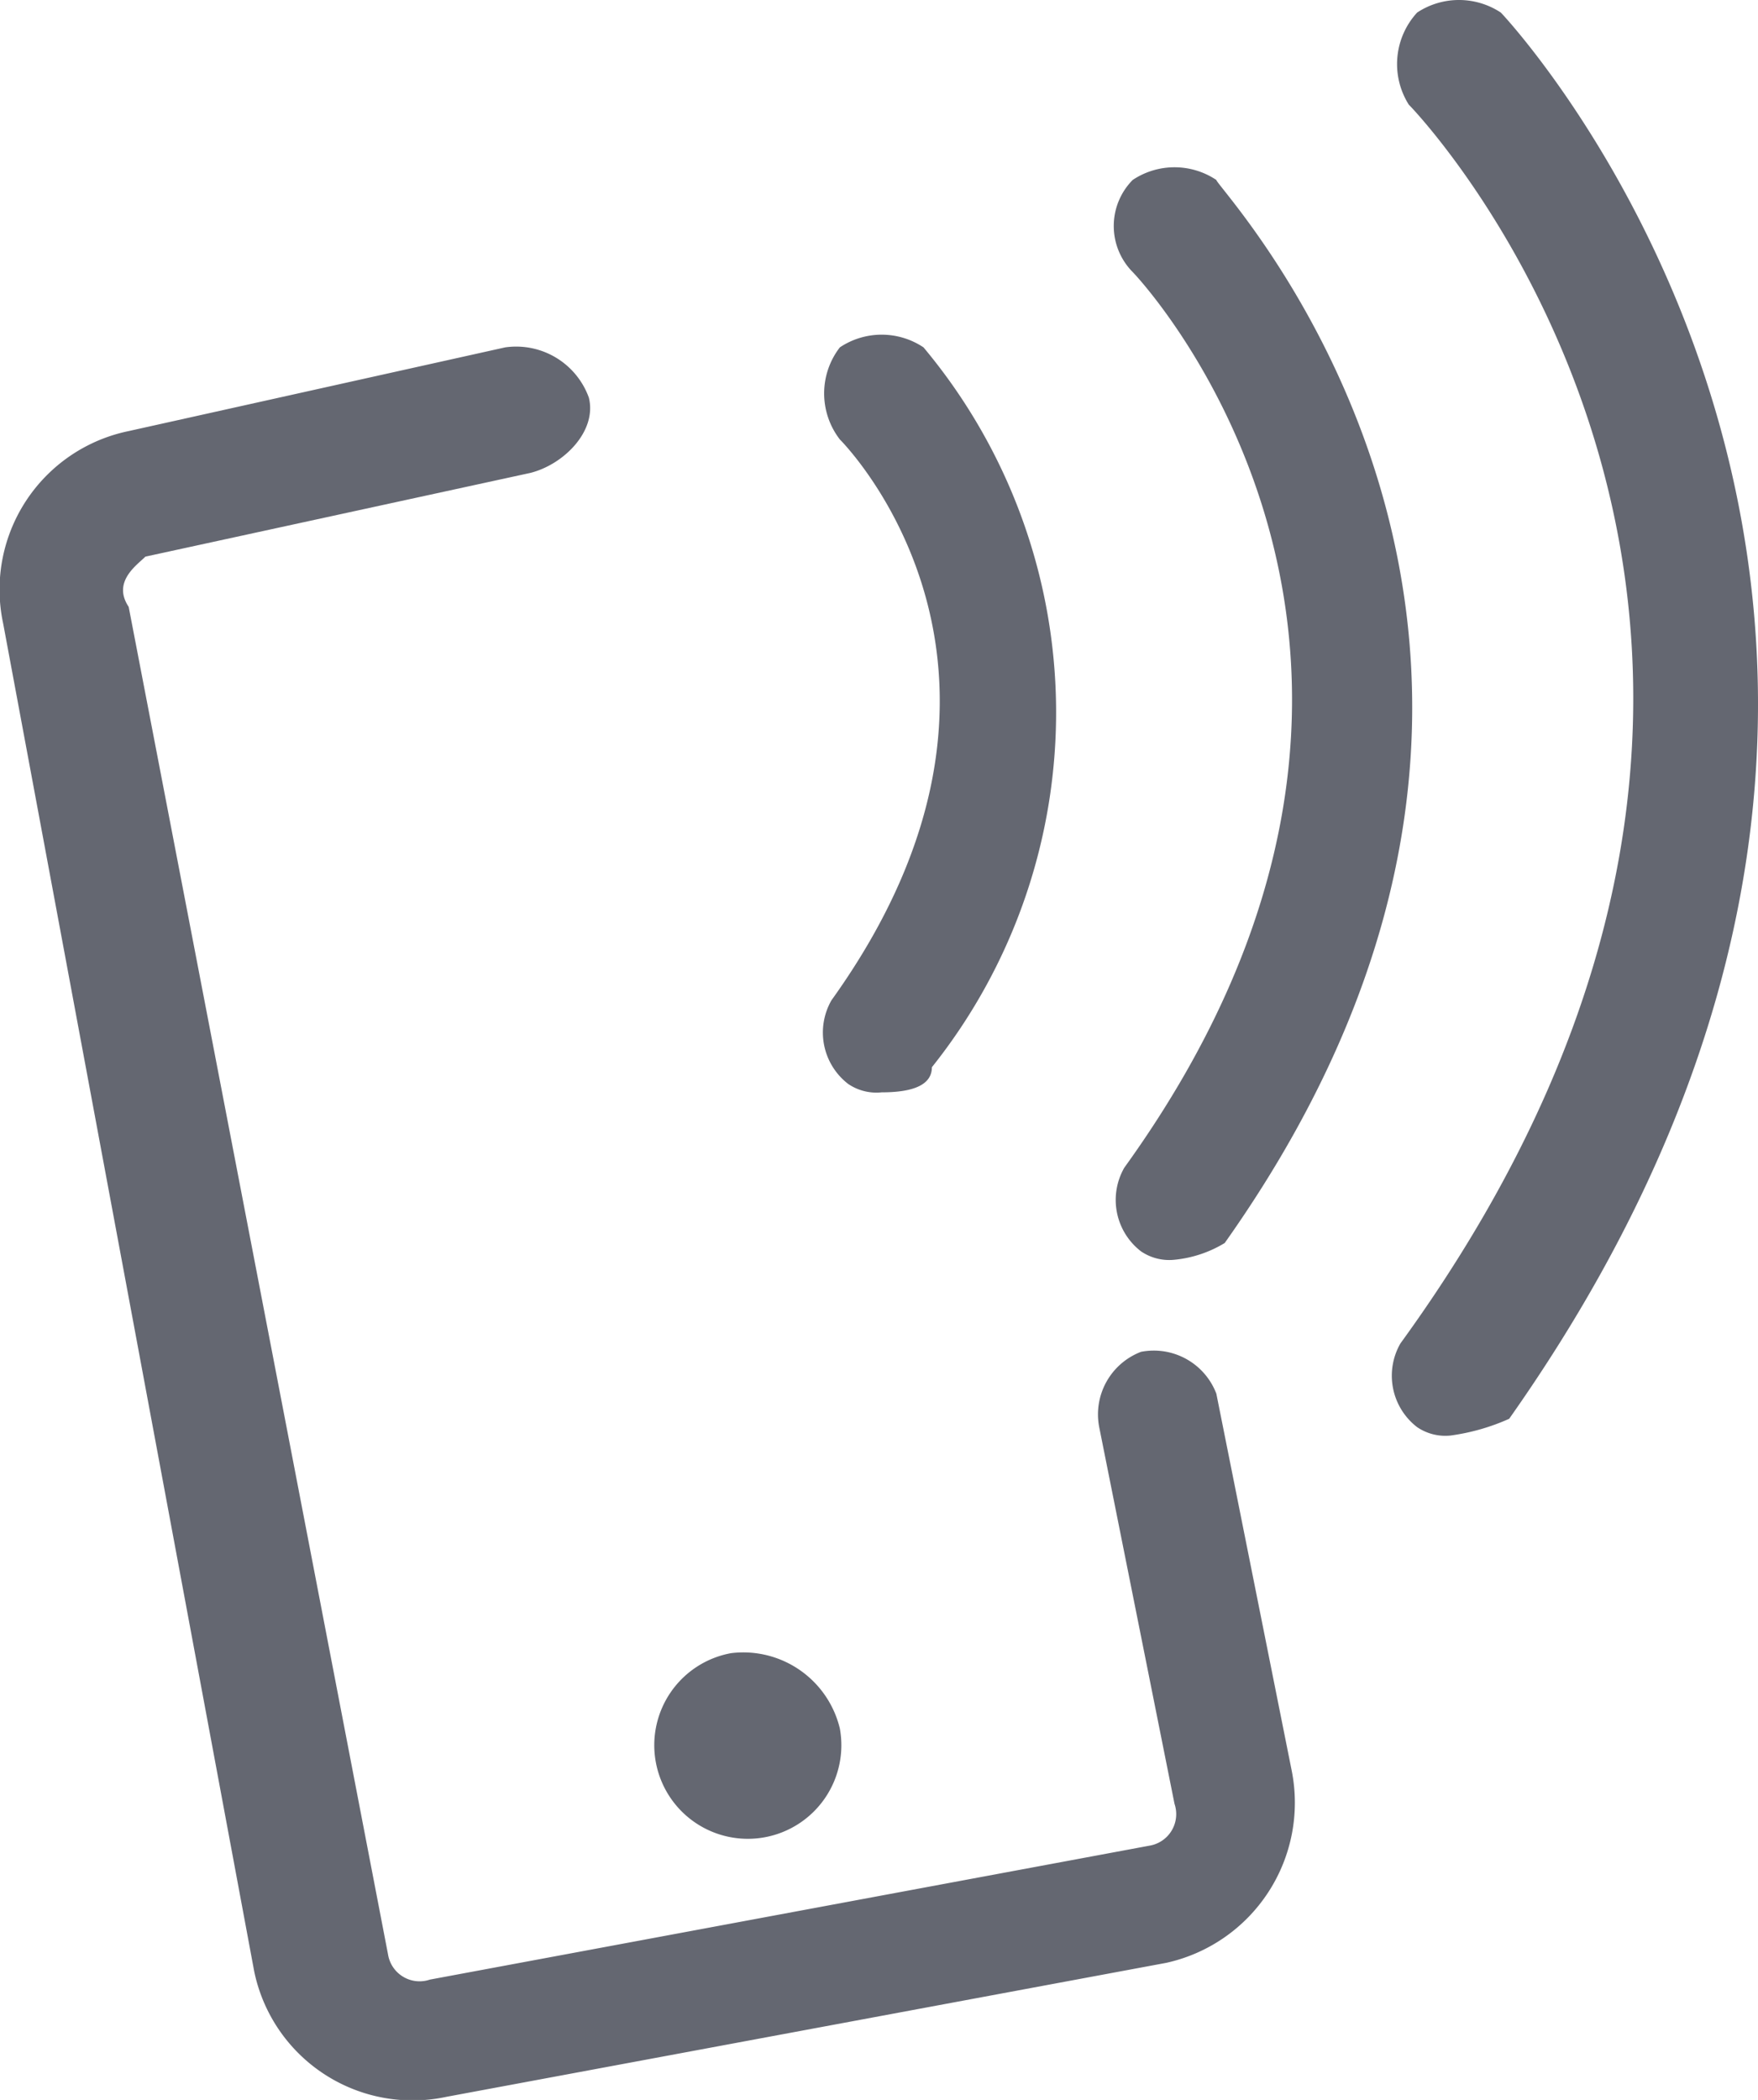<svg id="Group_44" data-name="Group 44" xmlns="http://www.w3.org/2000/svg" xmlns:xlink="http://www.w3.org/1999/xlink" width="21.012" height="25.088" viewBox="0 0 21.012 25.088">
  <defs>
    <clipPath id="clip-path">
      <rect id="Rectangle_86" data-name="Rectangle 86" width="21.012" height="25.088" transform="translate(0 0)" fill="none"/>
    </clipPath>
  </defs>
  <g id="Group_43" data-name="Group 43" clip-path="url(#clip-path)">
    <path id="Path_119" data-name="Path 119" d="M13.938,23.45l-8.6,1.6a1.933,1.933,0,0,1-2.3-1.5l-3-16.1a1.933,1.933,0,0,1,1.5-2.3l4.5-1a.924.924,0,0,1,1,.6c.1.4-.3.8-.7.9l-4.6,1c-.1.1-.4.3-.2.6l3.1,16.1a.382.382,0,0,0,.5.3l8.6-1.6a.382.382,0,0,0,.3-.5l-.9-4.5a.8.8,0,0,1,.5-.9.8.8,0,0,1,.9.5l.9,4.5a1.959,1.959,0,0,1-1.5,2.3" fill="#646771"/>
    <path id="Path_120" data-name="Path 120" d="M10.038,20.65a1.118,1.118,0,1,1-1.3-.9,1.187,1.187,0,0,1,1.3.9" fill="#646771"/>
    <path id="Path_121" data-name="Path 121" d="M10.538,13.05a.6.6,0,0,1-.4-.1.775.775,0,0,1-.2-1c2.8-3.9.2-6.6.1-6.7a.9.9,0,0,1,0-1.1.9.9,0,0,1,1,0,6.793,6.793,0,0,1,.1,8.6q0,.3-.6.3" fill="#646771"/>
    <path id="Path_122" data-name="Path 122" d="M14.038,15.05a.6.6,0,0,1-.4-.1.775.775,0,0,1-.2-1c4.4-6.1.2-10.6.1-10.7a.782.782,0,0,1,0-1.1.9.9,0,0,1,1,0c0,.1,5.2,5.5.1,12.7a1.421,1.421,0,0,1-.6.2" fill="#646771"/>
    <path id="Path_123" data-name="Path 123" d="M17.338,17.15a.6.6,0,0,1-.4-.1.775.775,0,0,1-.2-1c6.1-8.4.3-14.6.1-14.8a.909.909,0,0,1,.1-1.1.908.908,0,0,1,1,0c.1.1,6.8,7.3.1,16.8a2.544,2.544,0,0,1-.7.2" fill="#646771"/>
  </g>
</svg>
